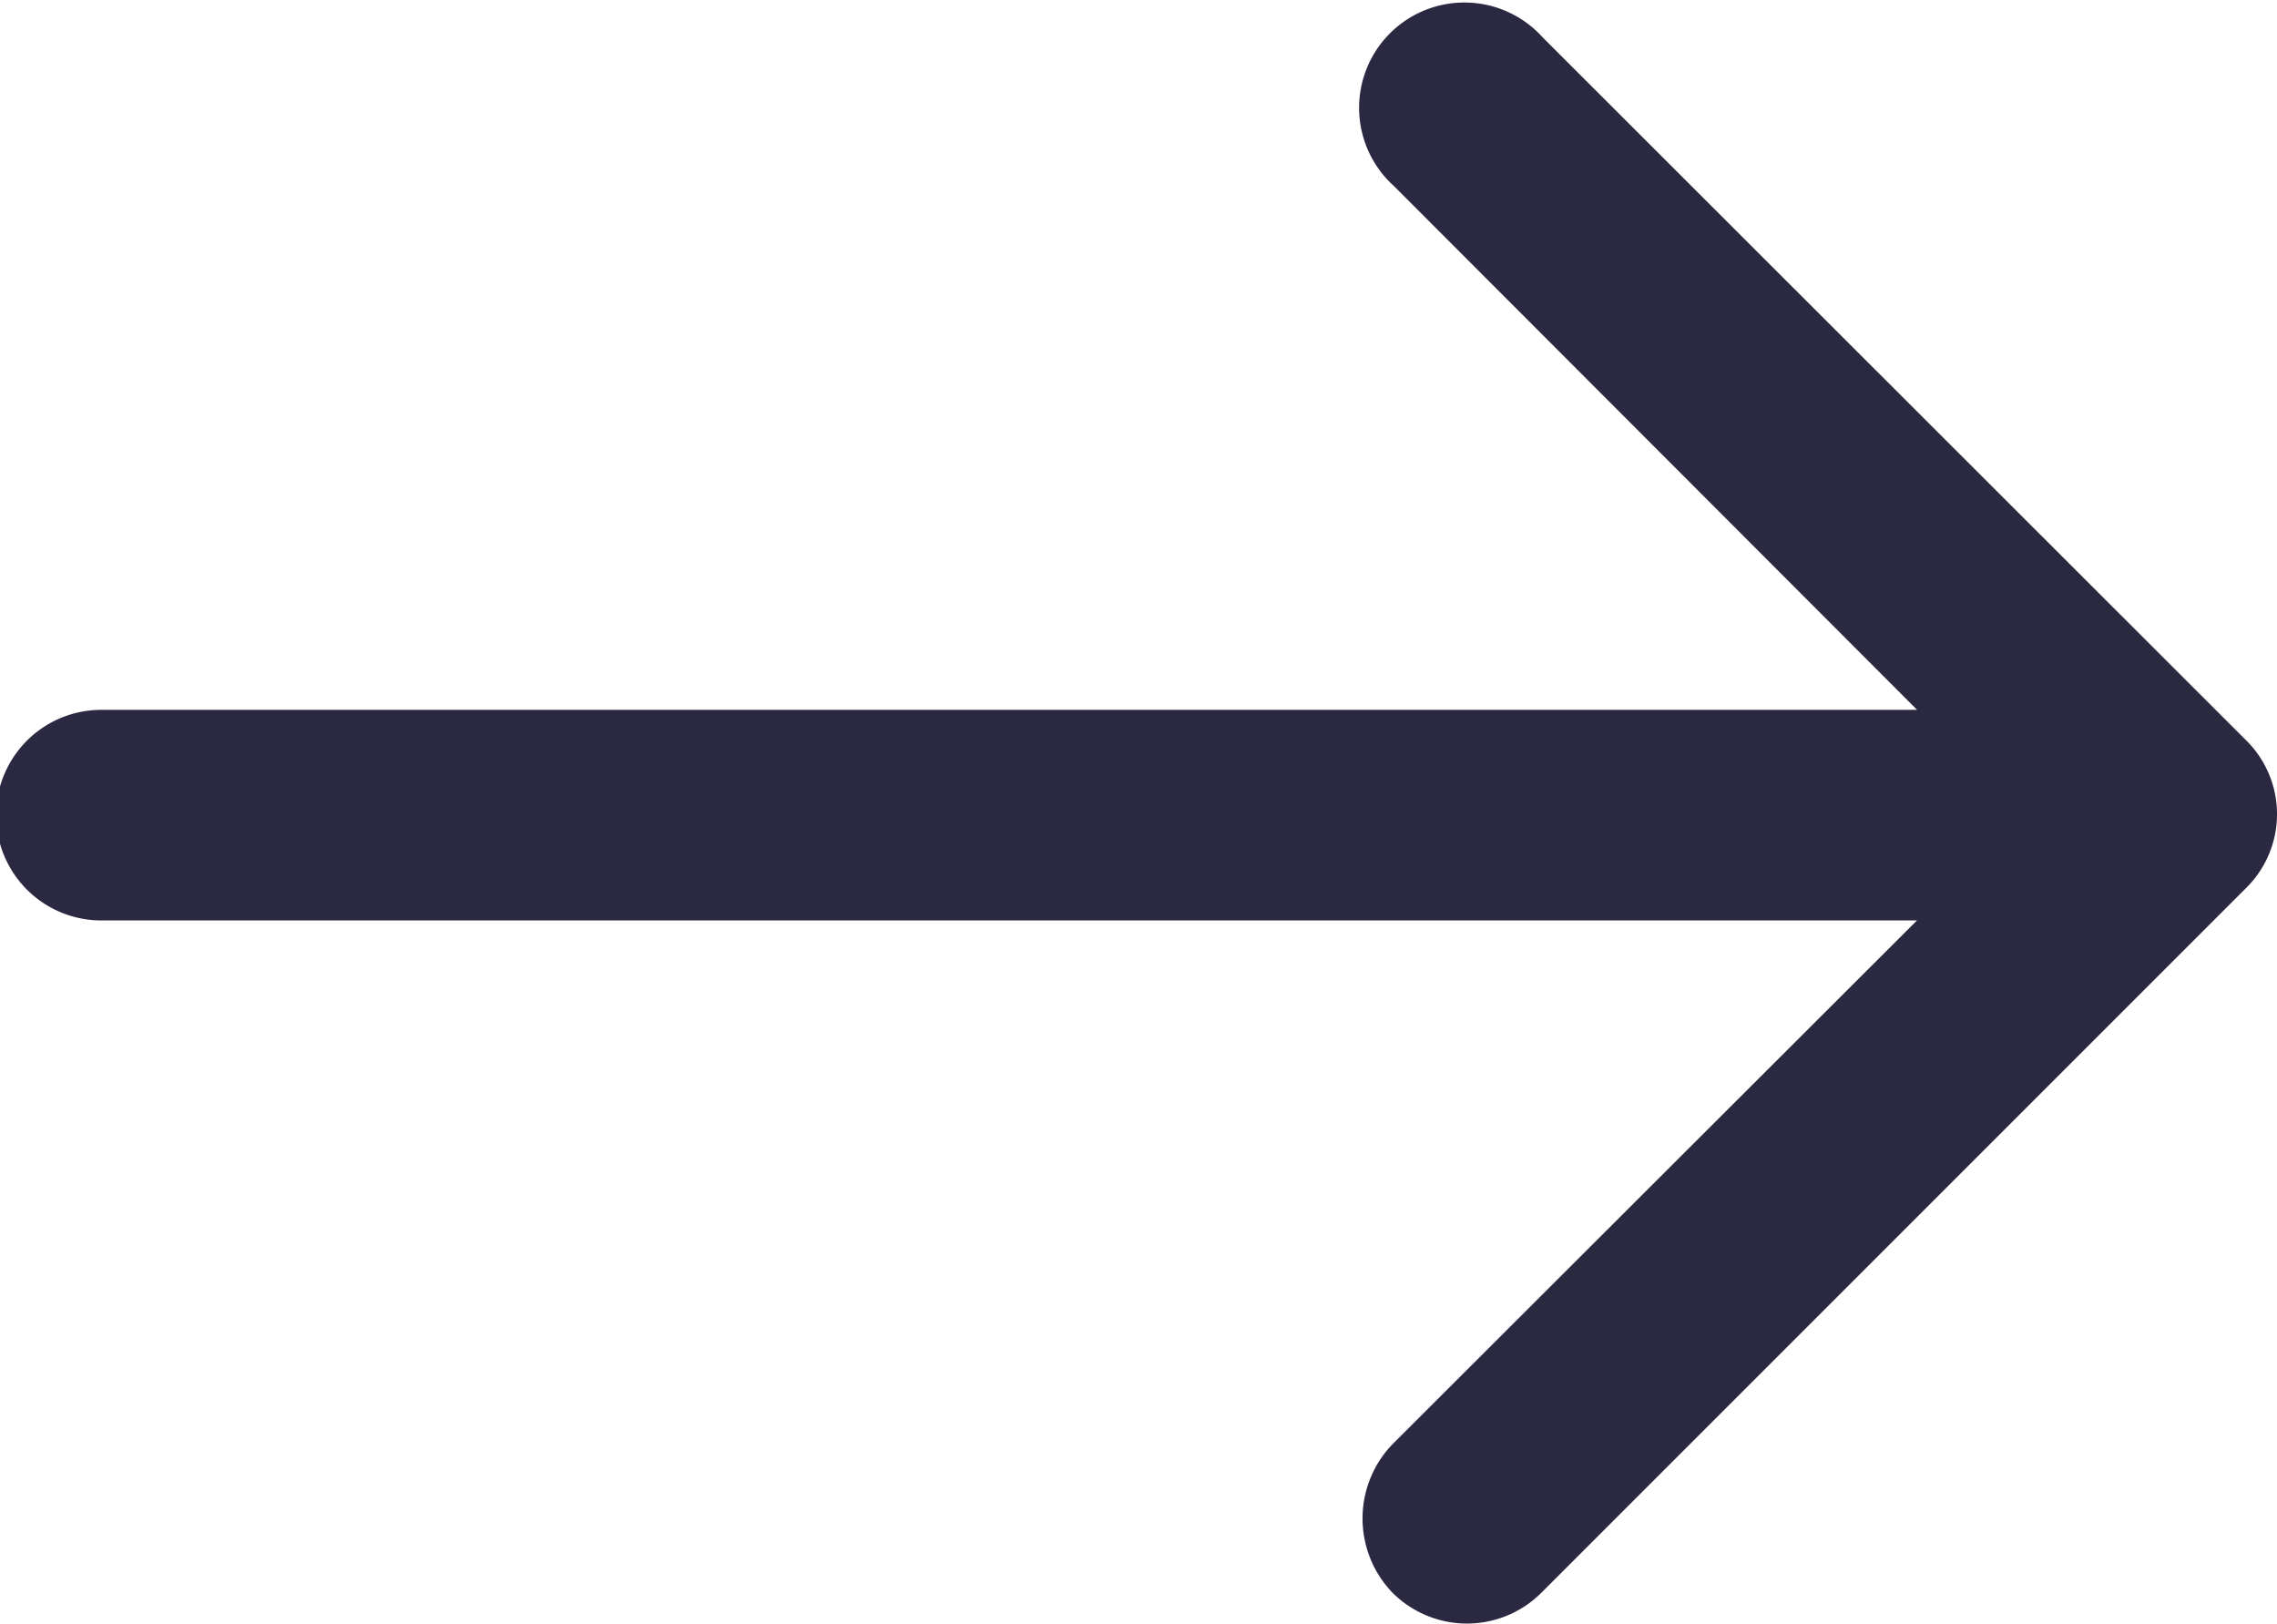 <svg xmlns="http://www.w3.org/2000/svg" width="17.3" height="12.338" viewBox="0 0 17.3 12.338">
  <path id="icon-arrow-right-black" d="M11.534,14.84a.6.6,0,1,0-.847.847l4.32,4.325H.729a.6.6,0,0,0,0,1.2H15.007l-4.326,4.32a.613.613,0,0,0,0,.847.6.6,0,0,0,.847,0l5.351-5.351a.588.588,0,0,0,0-.847Z" transform="translate(0.041 -14.419)" fill="#2b2842" stroke="#2b2842" stroke-width="0.4"/>
</svg>
